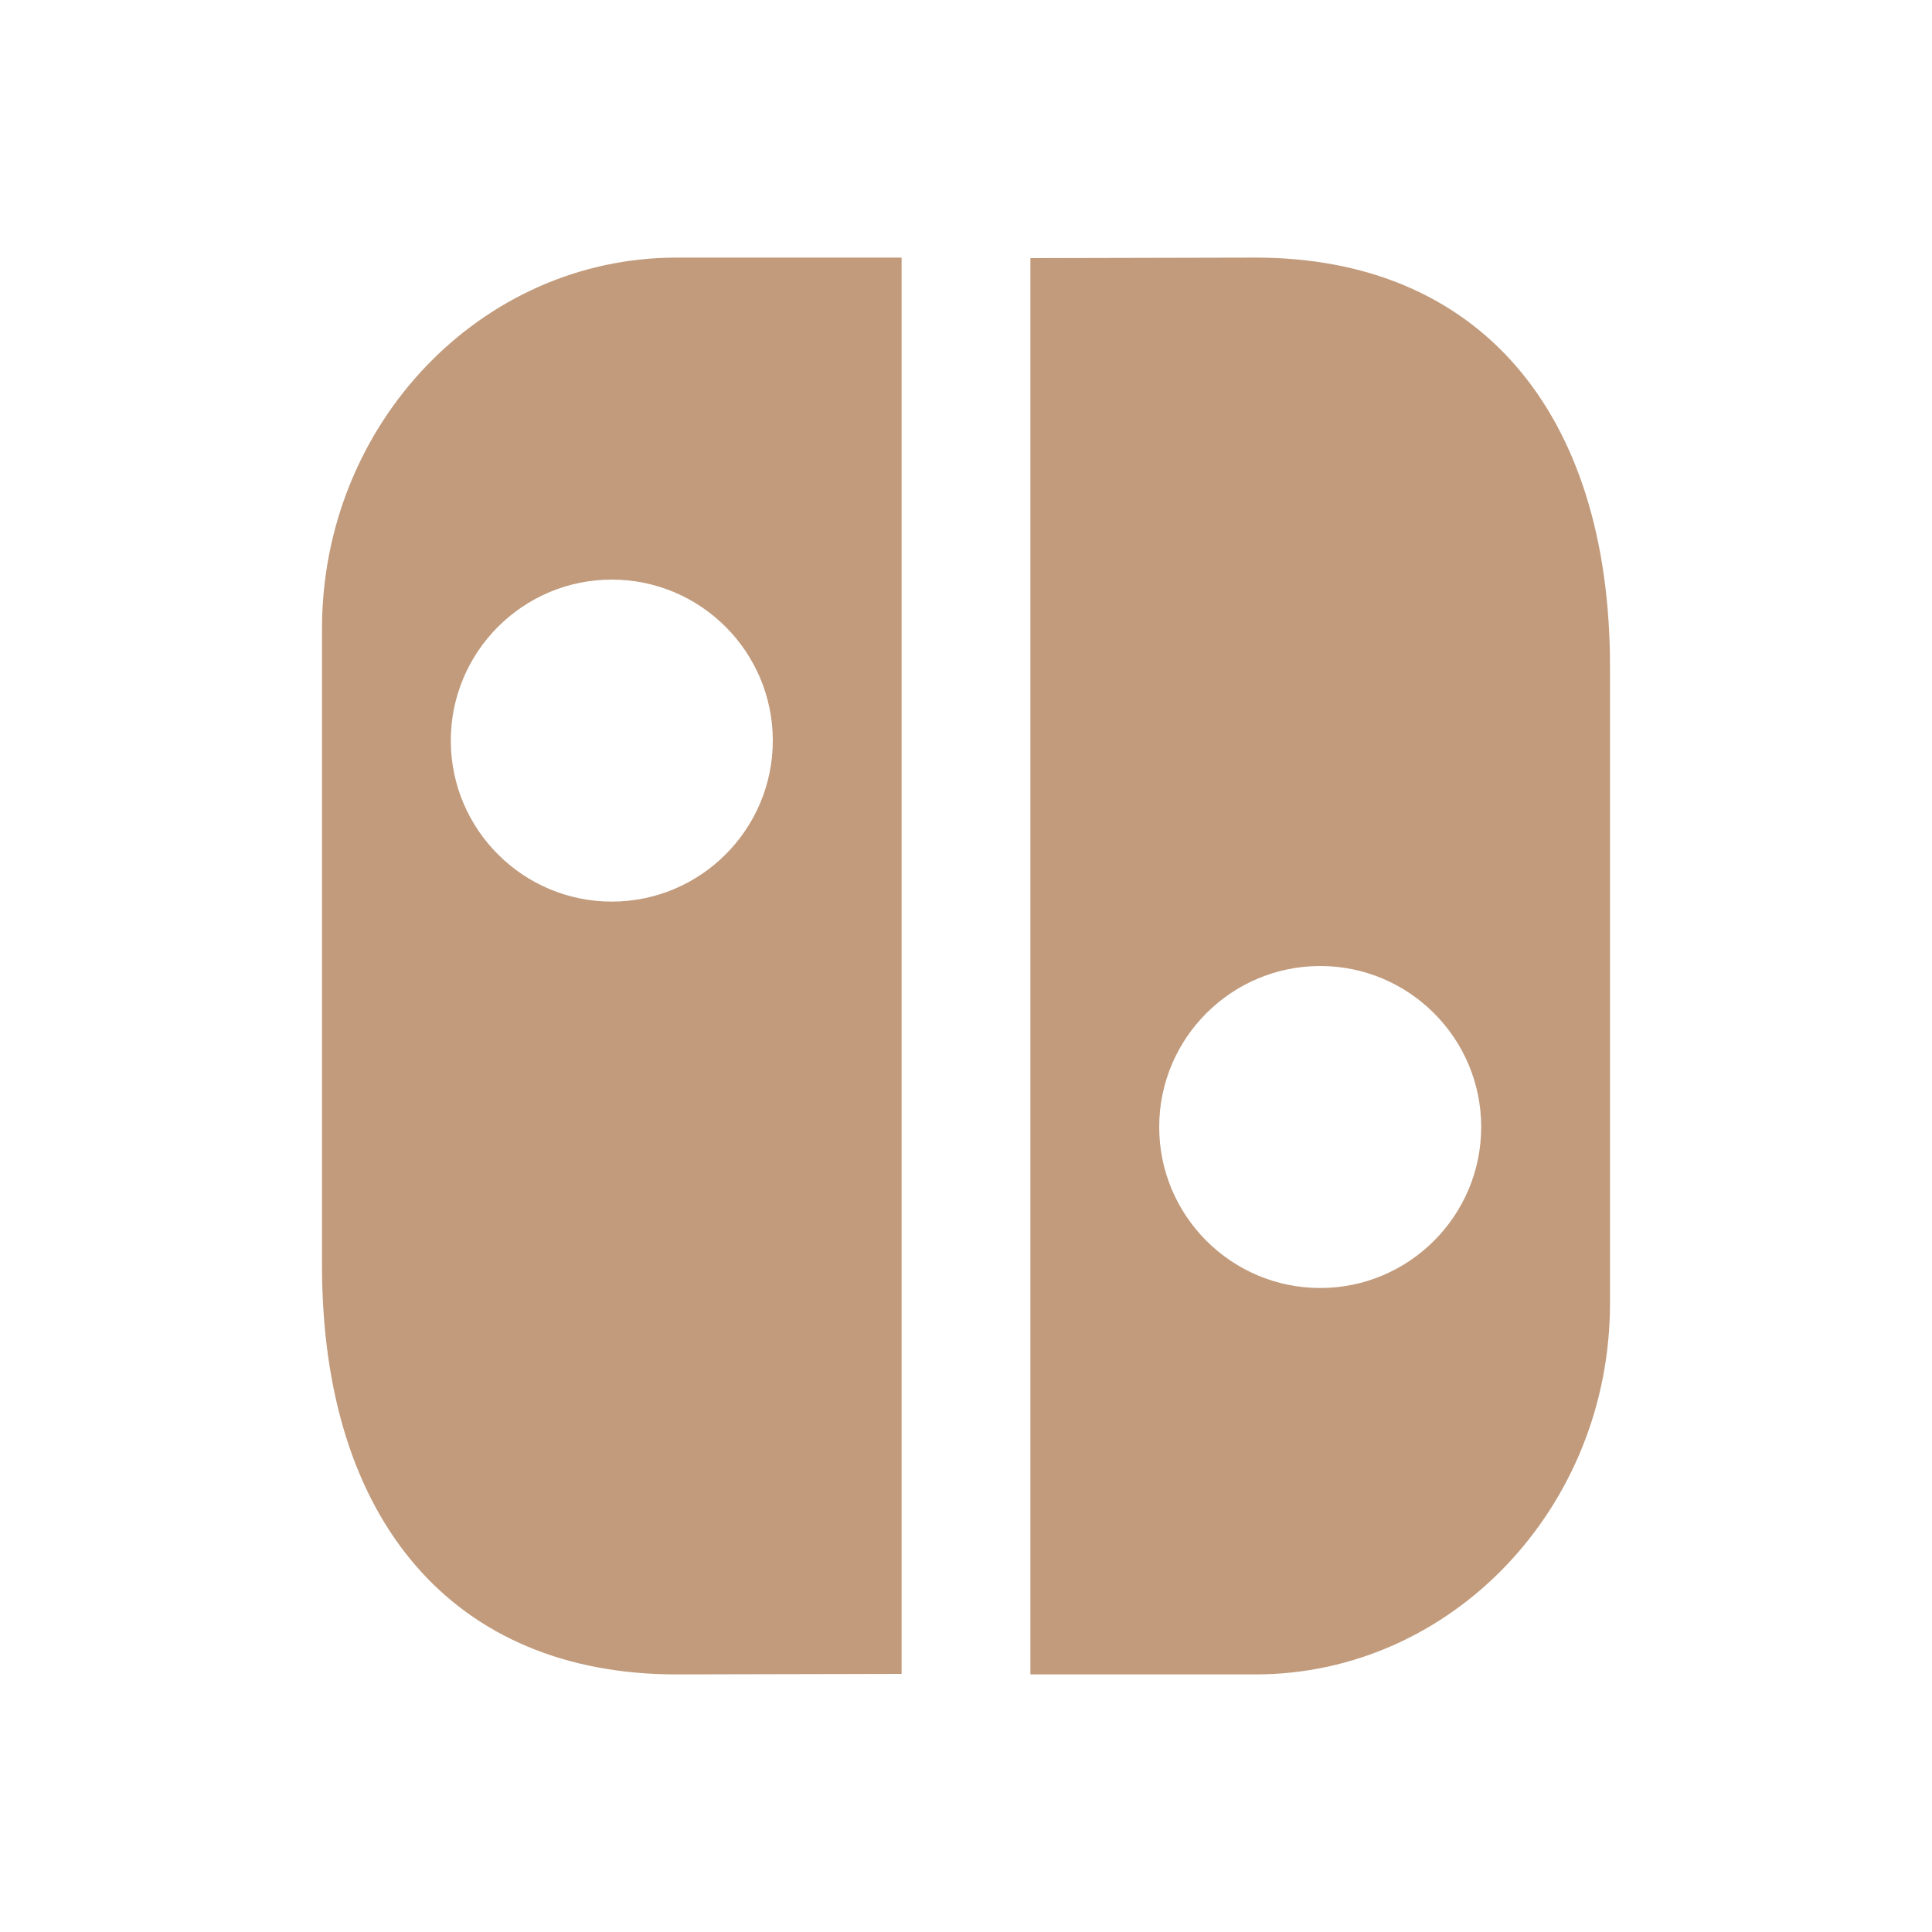 ﻿<?xml version="1.0" encoding="utf-8"?>
<svg xmlns="http://www.w3.org/2000/svg" viewBox="0 0 30 30" width="480" height="480">
  <path d="M19.496 4L16 4.008V26h3.496C22.531 26 25 23.415 25 20.238v-9.887C25 6.374 22.943 4 19.496 4zM20.5 20c-1.379 0-2.5-1.121-2.5-2.5s1.121-2.5 2.5-2.5 2.5 1.121 2.5 2.5S21.879 20 20.5 20zM10.504 26L14 25.992V4h-3.496C7.469 4 5 6.585 5 9.762v9.887C5 23.626 7.057 26 10.504 26zM9.5 9c1.379 0 2.5 1.121 2.5 2.5S10.879 14 9.5 14 7 12.879 7 11.5 8.121 9 9.5 9z" fill="#C19B7C" />
</svg>